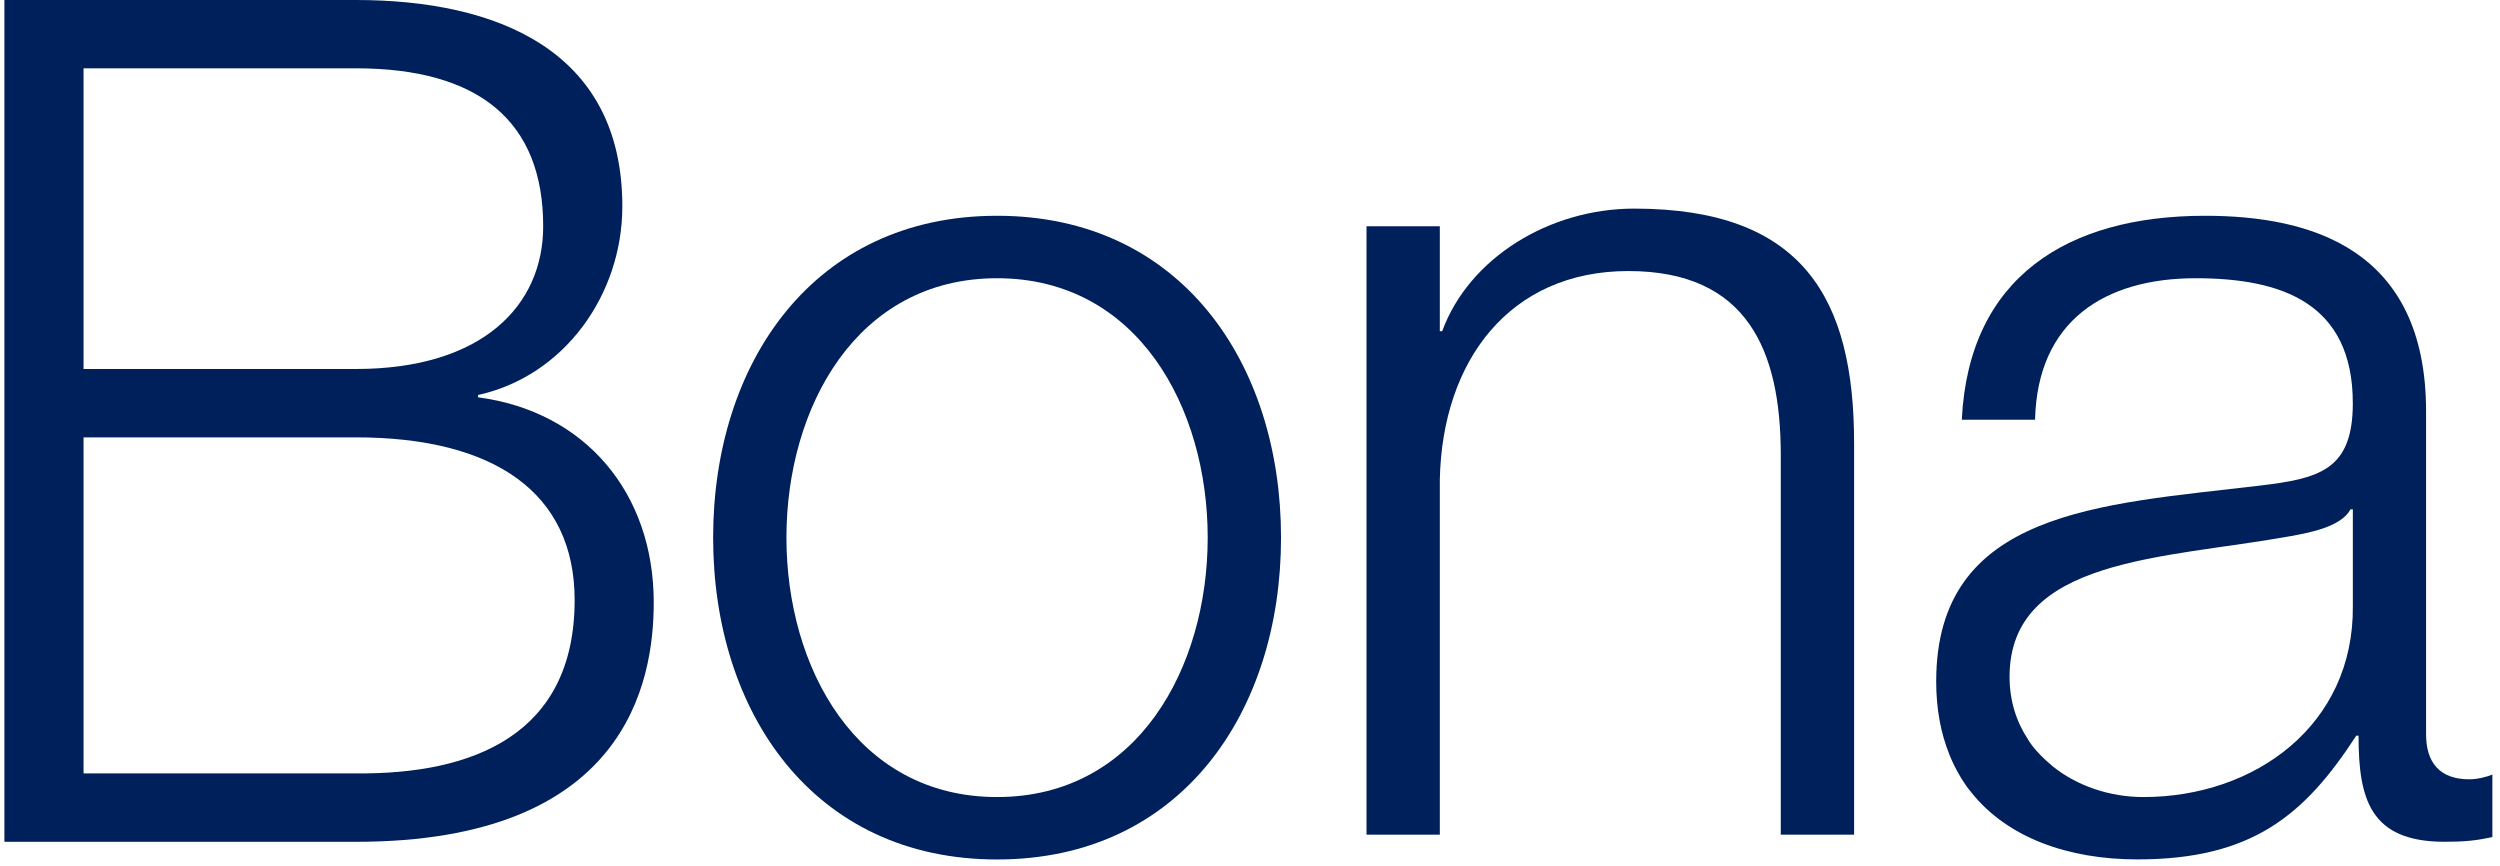 <svg width="153" height="53" viewBox="0 0 153 53" fill="none" xmlns="http://www.w3.org/2000/svg">
<g clip-path="url(#clip0_2701_966)">
<path d="M0.27 0H21.778C30.323 0 38.087 3.029 38.087 12.628C38.087 18.039 34.527 23.016 29.258 24.172V24.315C35.809 25.181 40.009 30.16 40.009 36.87C40.009 41.777 38.301 51.519 21.778 51.519H0.27V0ZM5.113 22.582H21.778C29.541 22.582 33.243 18.686 33.243 13.852C33.243 7.43 29.327 4.181 21.778 4.181H5.113V22.58V22.582ZM5.113 47.331H21.778C28.97 47.404 35.168 44.951 35.168 36.724C35.168 30.159 30.253 26.767 21.778 26.767H5.113V47.331Z" fill="#00205C"/>
<path d="M78.399 32.902C78.399 43.582 72.274 52.6 61.02 52.6C49.767 52.6 43.644 43.582 43.644 32.902C43.644 22.222 49.769 13.205 61.02 13.205C72.272 13.205 78.399 22.224 78.399 32.902ZM48.13 32.902C48.13 40.841 52.402 48.779 61.02 48.779C69.639 48.779 73.911 40.841 73.911 32.902C73.911 24.964 69.639 17.028 61.02 17.028C52.402 17.028 48.13 24.966 48.13 32.902Z" fill="#00205C"/>
<path d="M83.631 13.848H88.117V20.27H88.262C89.897 15.796 94.811 12.767 100.011 12.767C110.336 12.767 113.471 18.25 113.471 27.125V51.08H108.983V27.847C108.983 21.424 106.918 16.588 99.654 16.588C92.391 16.588 88.262 22.072 88.117 29.363V51.08H83.631V13.848Z" fill="#00205C"/>
<path d="M119.295 46.157C118.779 44.877 118.495 43.396 118.495 41.705C118.495 31.242 128.538 30.88 138.223 29.728C141.927 29.292 143.992 28.79 143.992 24.679C143.992 18.544 139.647 17.028 134.375 17.028C128.822 17.028 124.689 19.627 124.546 25.688H120.062C120.487 16.956 126.54 13.205 134.947 13.205C141.427 13.205 148.476 15.225 148.476 25.181V44.951C148.476 46.684 149.331 47.693 151.109 47.693C151.611 47.693 152.178 47.55 152.533 47.404V51.227C151.538 51.446 150.825 51.517 149.615 51.517C145.058 51.517 144.343 48.919 144.343 45.024H144.202C141.066 49.854 137.863 52.596 130.812 52.596C126.587 52.596 122.838 51.277 120.615 48.458C119.781 47.453 119.291 46.153 119.291 46.153L119.295 46.157ZM125.612 46.889C127.122 48.105 129.122 48.779 131.175 48.779C138.01 48.779 144.066 44.374 143.994 37.088V31.172H143.849C143.28 32.255 141.286 32.615 140.08 32.83C132.459 34.201 122.985 34.131 122.985 41.417C122.985 42.888 123.403 44.176 124.112 45.247C124.112 45.247 124.456 45.925 125.614 46.889H125.612Z" fill="#00205C"/>
</g>
<defs>
<clipPath id="clip0_2701_966">
<rect width="152.263" height="52.6" fill="white" transform="translate(0.27)"/>
</clipPath>
</defs>
</svg>
